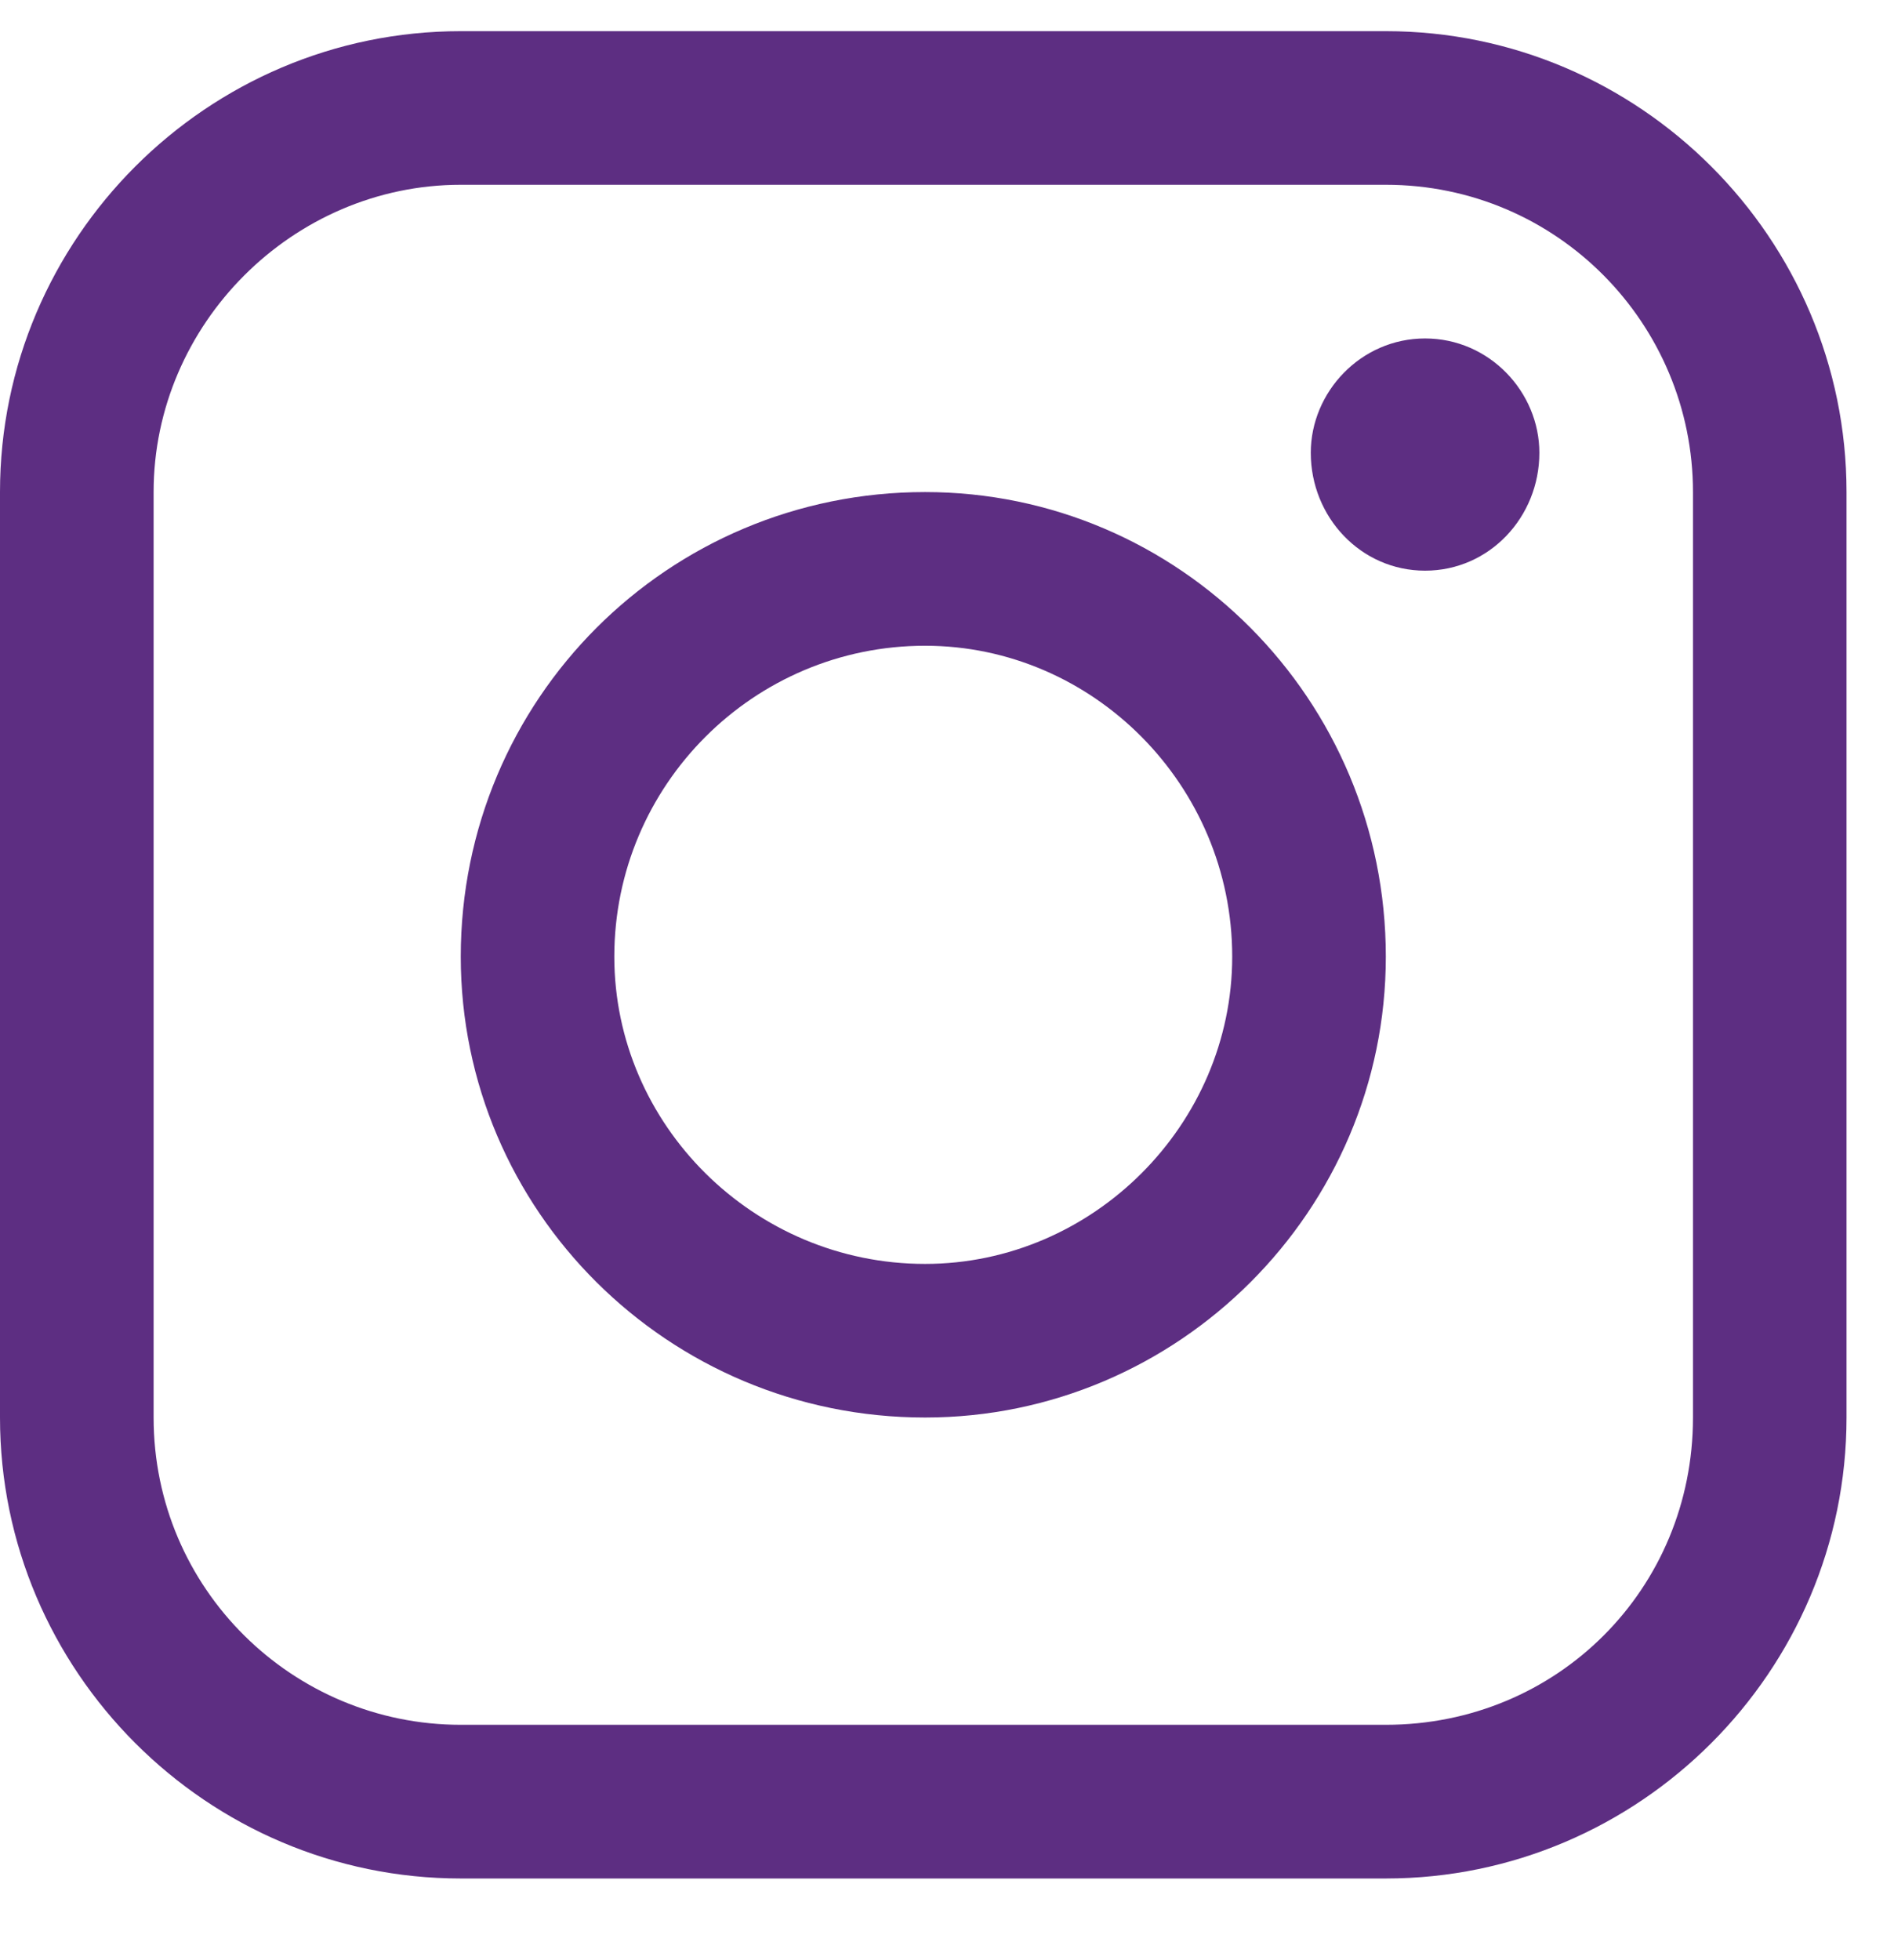 <svg width="29" height="30" viewBox="0 0 29 30" fill="none" xmlns="http://www.w3.org/2000/svg">
<path d="M21.219 0.477C25.102 0.477 28.273 3.648 28.273 7.531V21.695C28.273 25.578 25.102 28.75 21.219 28.75H7.055C3.172 28.75 0 25.578 0 21.695V7.531C0 3.648 3.172 0.477 7.055 0.477H21.219ZM25.922 21.695V7.531C25.922 4.961 23.844 2.828 21.219 2.828H7.055C4.484 2.828 2.352 4.961 2.352 7.531V21.695C2.352 24.32 4.484 26.398 7.055 26.398H21.219C23.844 26.398 25.922 24.32 25.922 21.695ZM21.82 5.18C20.836 5.18 20.07 6 20.07 6.93C20.07 7.914 20.836 8.734 21.82 8.734C22.805 8.734 23.57 7.914 23.57 6.93C23.57 6 22.805 5.18 21.82 5.18ZM14.164 7.531C18.047 7.531 21.219 10.703 21.219 14.641C21.219 18.523 18.047 21.695 14.164 21.695C10.227 21.695 7.055 18.523 7.055 14.641C7.055 10.703 10.227 7.531 14.164 7.531ZM14.164 19.344C16.734 19.344 18.867 17.211 18.867 14.641C18.867 12.016 16.734 9.883 14.164 9.883C11.539 9.883 9.406 12.016 9.406 14.641C9.406 17.211 11.539 19.344 14.164 19.344Z" fill="#5D2E82"/>
</svg>
